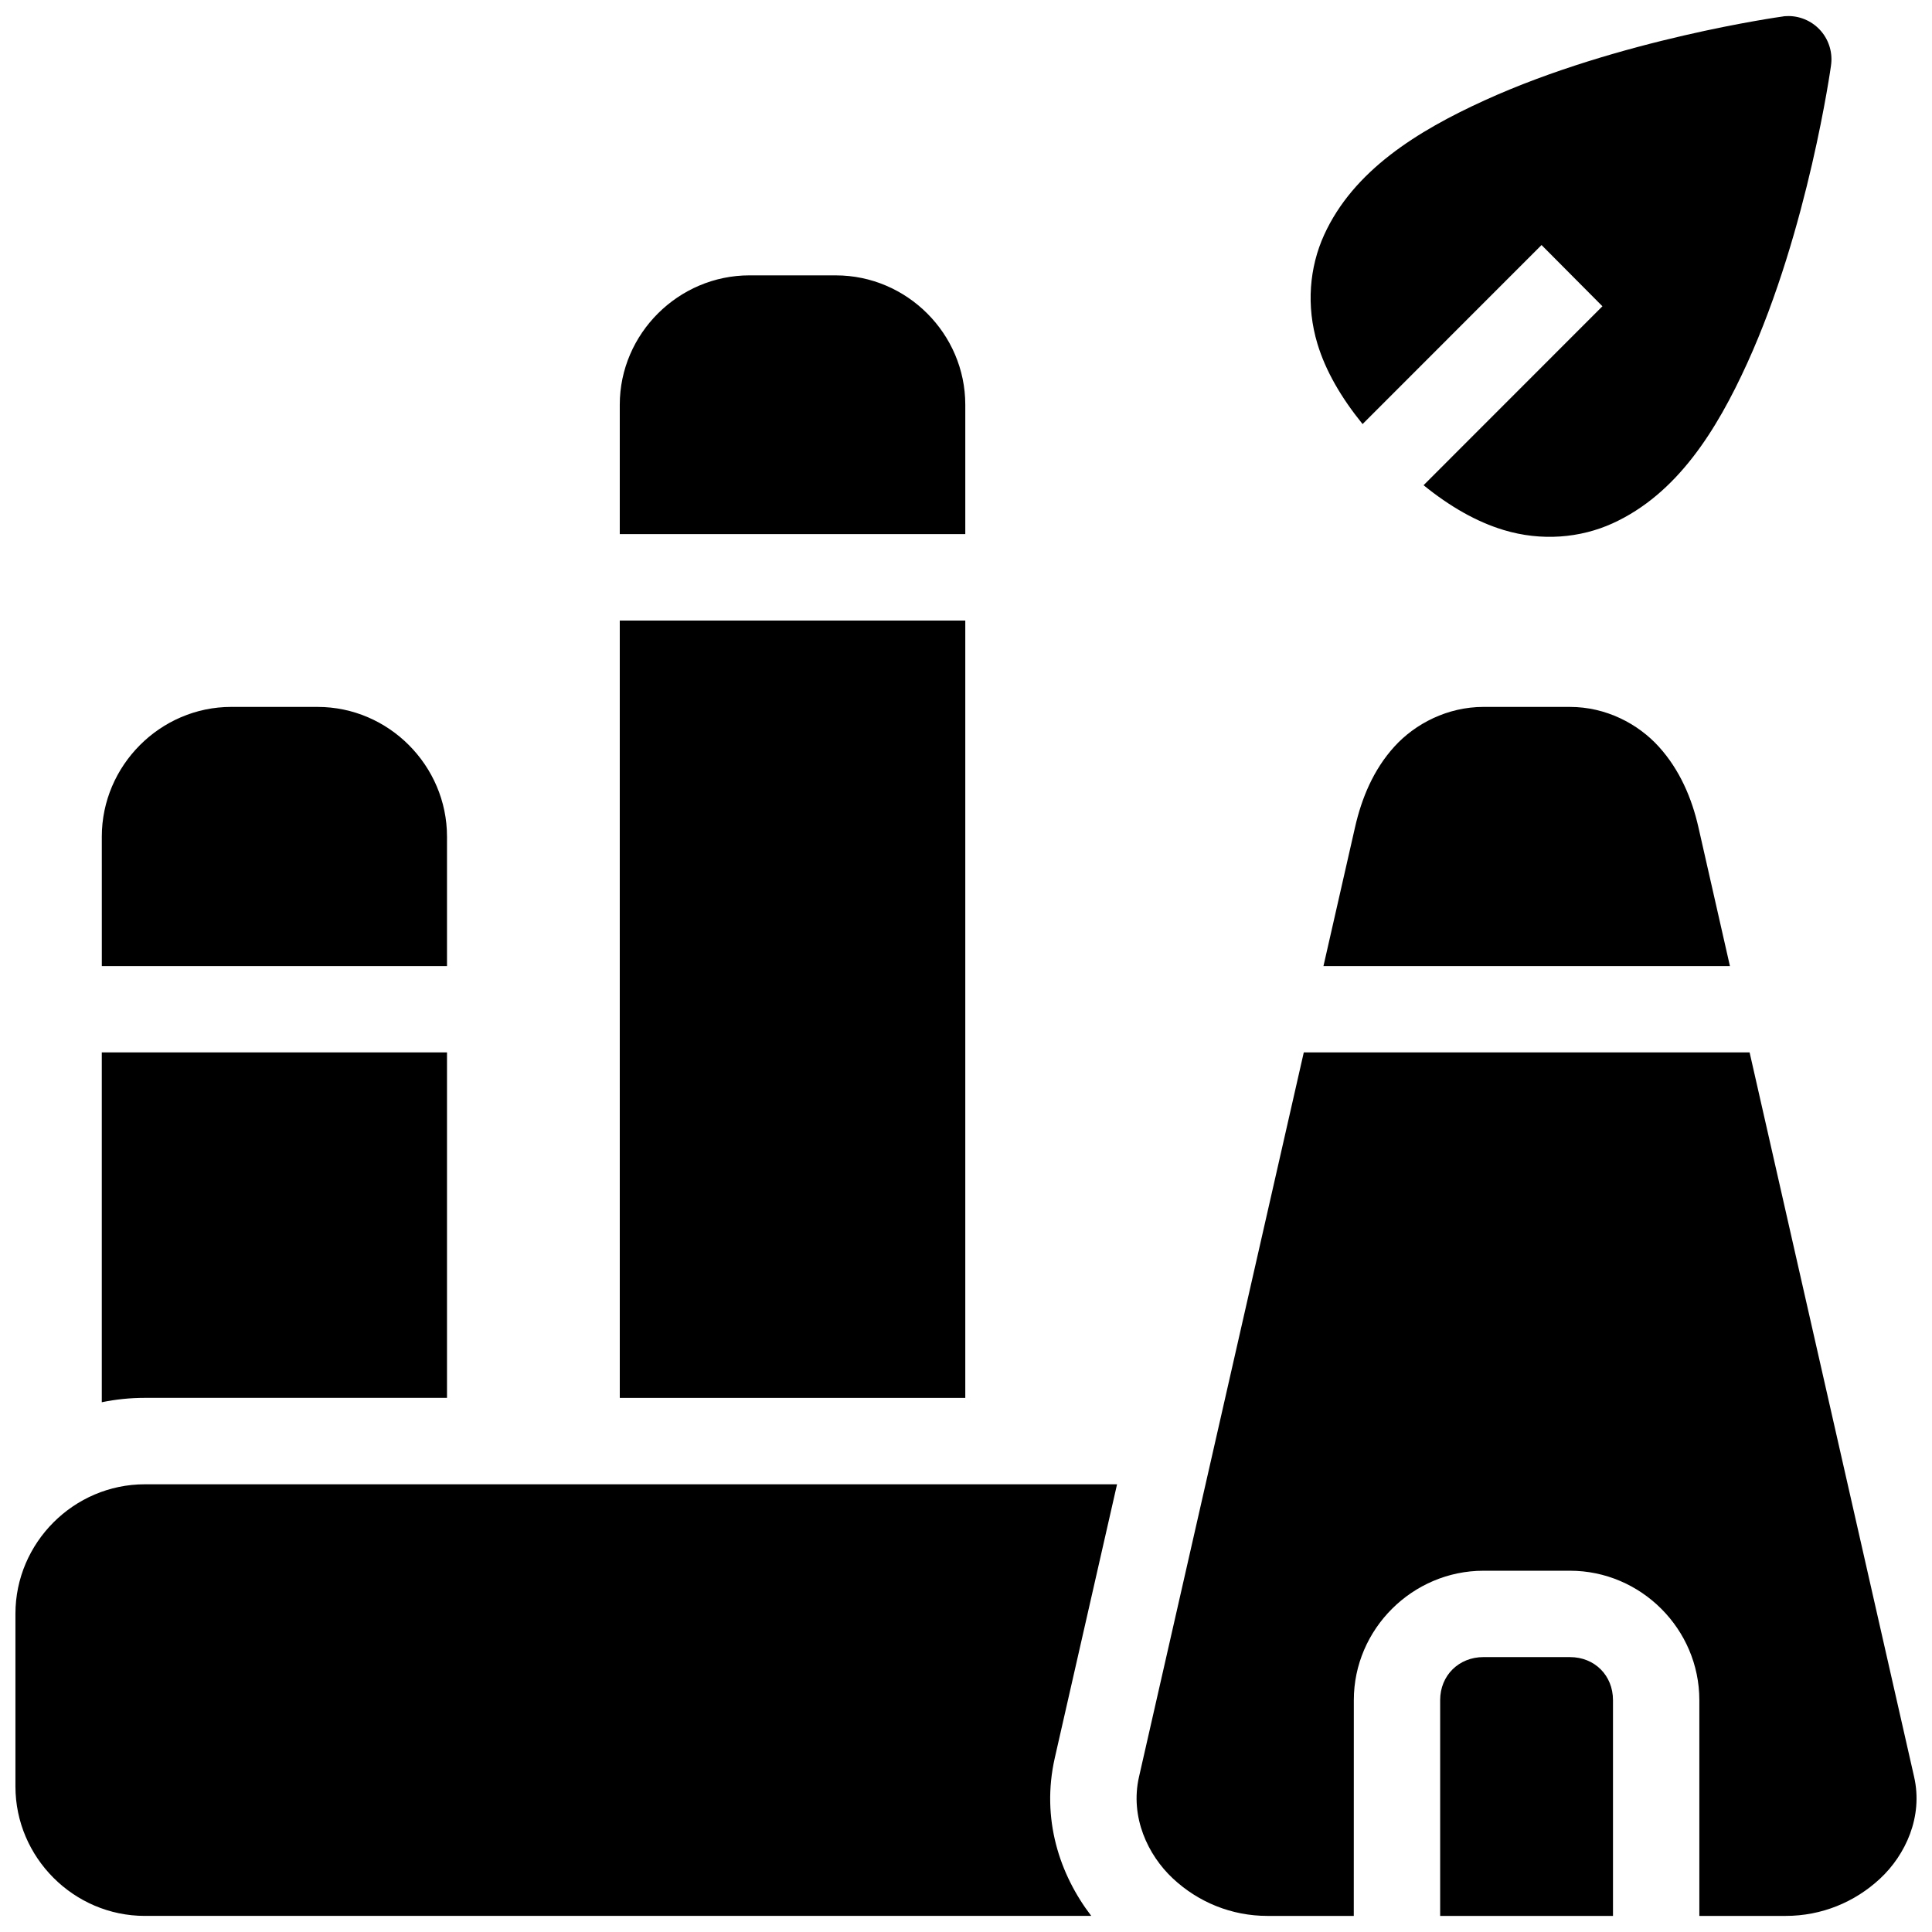 <?xml version="1.0" encoding="UTF-8"?>
<!-- The Best Svg Icon site in the world: iconSvg.co, Visit us! https://iconsvg.co -->
<svg width="800px" height="800px" version="1.1" viewBox="144 144 512 512" xmlns="http://www.w3.org/2000/svg">
 <defs>
  <clipPath id="a">
   <path d="m148.09 148.09h503.81v503.81h-503.81z"/>
  </clipPath>
 </defs>
 <g clip-path="url(#a)">
  <path d="m618.12 148.25c-0.41-0.004-0.82 0.012-1.227 0.047-0.195 0.027-0.391 0.055-0.582 0.094 0 0-43.262 5.977-78.895 22.215-17.812 8.121-34.734 18.586-42.508 35.648-3.887 8.531-4.809 18.828-1.766 28.875 2.172 7.168 6.238 14.188 11.957 21.254l47.426-47.449 16.137 16.227-47.402 47.426c7.043 5.699 14.039 9.695 21.211 11.867 10.047 3.043 20.367 2.121 28.898-1.766 17.062-7.777 27.527-24.582 35.648-42.398 16.238-35.629 22.215-78.895 22.215-78.895h-0.004c0.488-3.258-0.449-6.57-2.578-9.086s-5.234-3.992-8.531-4.055zm-275.5 68.723c-18.82 0-34.375 15.465-34.375 34.285v34.285h91.566v-34.281c0-18.82-15.484-34.285-34.305-34.285zm-34.375 91.477 0.004 206h91.562v-205.99zm-102.96 22.887c-18.82 0-34.305 15.555-34.305 34.375l0.004 34.309h91.477v-34.305c0-18.82-15.465-34.375-34.285-34.375zm331.86 0c-9.504 0-18.086 4.414-23.645 10.547-5.559 6.133-8.66 13.688-10.391 21.301l-8.379 36.836h107.72l-8.359-36.832c-1.73-7.613-4.922-15.164-10.48-21.301-5.559-6.133-14.051-10.547-23.555-10.547zm-366.17 91.566v92.703c3.695-0.758 7.504-1.16 11.406-1.16h80.078v-91.543zm318.54 0-43.672 192c-2.406 10.59 2.309 20.699 9.027 26.953 6.719 6.254 15.504 9.879 25.008 9.879h22.887l0.012-57.191c0-18.82 15.555-34.285 34.375-34.285h22.906c18.82 0 34.285 15.465 34.285 34.285v57.191h22.887c9.504 0 18.289-3.625 25.008-9.879 6.719-6.254 11.438-16.363 9.027-26.953l-43.602-192zm-307.14 114.45c-18.82 0-34.285 15.484-34.285 34.305v45.77c0 18.82 15.465 34.305 34.285 34.305h250.82c-8.344-10.887-13.344-25.66-9.656-41.906l16.492-72.48zm354.77 45.793c-6.535 0-11.488 4.859-11.488 11.398v57.191l45.801 0.004v-57.191c0-6.539-4.859-11.398-11.398-11.398z"/>
 </g>
</svg>